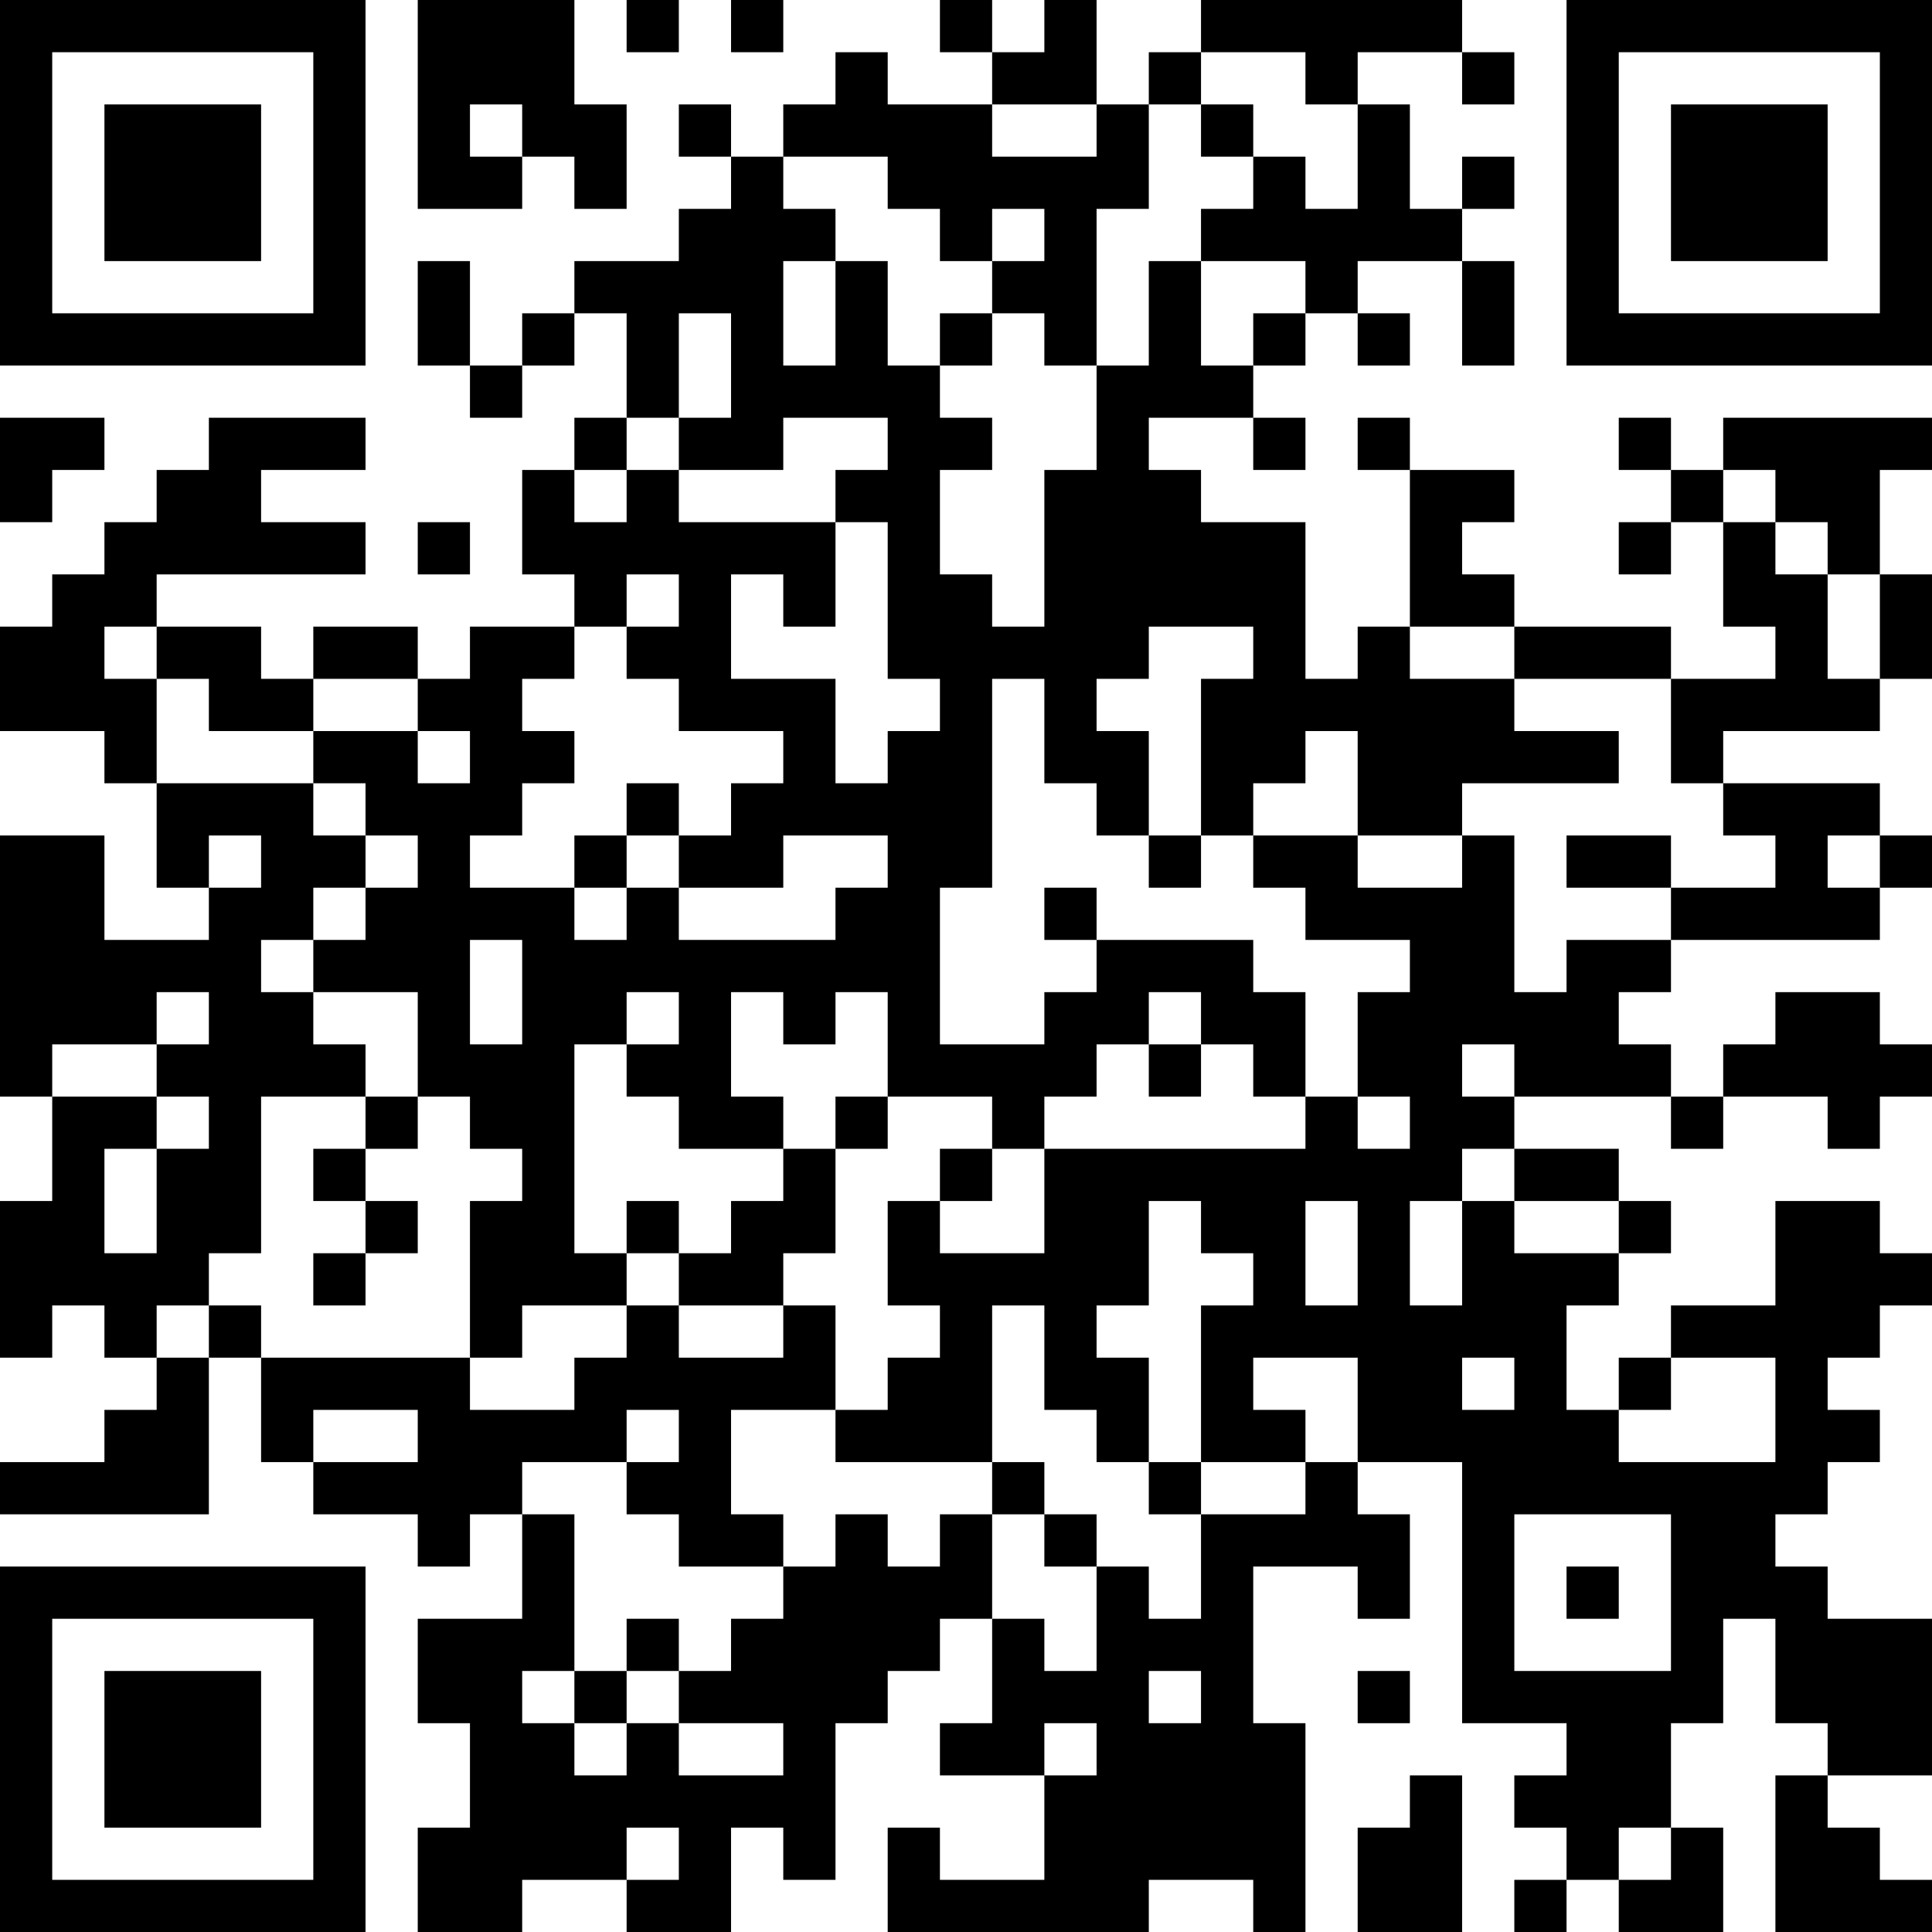 <?xml version="1.0" encoding="UTF-8"?>
<svg xmlns="http://www.w3.org/2000/svg" version="1.1" width="250" height="250" viewBox="0 0 250 250"><rect x="0" y="0" width="250" height="250" fill="#ffffff"/><g transform="scale(6.757)"><g transform="translate(0,0)"><path fill-rule="evenodd" d="M8 0L8 4L10 4L10 3L11 3L11 4L12 4L12 2L11 2L11 0ZM12 0L12 1L13 1L13 0ZM14 0L14 1L15 1L15 0ZM18 0L18 1L19 1L19 2L17 2L17 1L16 1L16 2L15 2L15 3L14 3L14 2L13 2L13 3L14 3L14 4L13 4L13 5L11 5L11 6L10 6L10 7L9 7L9 5L8 5L8 7L9 7L9 8L10 8L10 7L11 7L11 6L12 6L12 8L11 8L11 9L10 9L10 11L11 11L11 12L9 12L9 13L8 13L8 12L6 12L6 13L5 13L5 12L3 12L3 11L7 11L7 10L5 10L5 9L7 9L7 8L4 8L4 9L3 9L3 10L2 10L2 11L1 11L1 12L0 12L0 14L2 14L2 15L3 15L3 17L4 17L4 18L2 18L2 16L0 16L0 21L1 21L1 23L0 23L0 26L1 26L1 25L2 25L2 26L3 26L3 27L2 27L2 28L0 28L0 29L4 29L4 26L5 26L5 28L6 28L6 29L8 29L8 30L9 30L9 29L10 29L10 31L8 31L8 33L9 33L9 35L8 35L8 37L10 37L10 36L12 36L12 37L14 37L14 35L15 35L15 36L16 36L16 33L17 33L17 32L18 32L18 31L19 31L19 33L18 33L18 34L20 34L20 36L18 36L18 35L17 35L17 37L22 37L22 36L24 36L24 37L25 37L25 33L24 33L24 30L26 30L26 31L27 31L27 29L26 29L26 28L28 28L28 33L30 33L30 34L29 34L29 35L30 35L30 36L29 36L29 37L30 37L30 36L31 36L31 37L33 37L33 35L32 35L32 33L33 33L33 31L34 31L34 33L35 33L35 34L34 34L34 37L37 37L37 36L36 36L36 35L35 35L35 34L37 34L37 31L35 31L35 30L34 30L34 29L35 29L35 28L36 28L36 27L35 27L35 26L36 26L36 25L37 25L37 24L36 24L36 23L34 23L34 25L32 25L32 26L31 26L31 27L30 27L30 25L31 25L31 24L32 24L32 23L31 23L31 22L29 22L29 21L32 21L32 22L33 22L33 21L35 21L35 22L36 22L36 21L37 21L37 20L36 20L36 19L34 19L34 20L33 20L33 21L32 21L32 20L31 20L31 19L32 19L32 18L36 18L36 17L37 17L37 16L36 16L36 15L33 15L33 14L36 14L36 13L37 13L37 11L36 11L36 9L37 9L37 8L33 8L33 9L32 9L32 8L31 8L31 9L32 9L32 10L31 10L31 11L32 11L32 10L33 10L33 12L34 12L34 13L32 13L32 12L29 12L29 11L28 11L28 10L29 10L29 9L27 9L27 8L26 8L26 9L27 9L27 12L26 12L26 13L25 13L25 10L23 10L23 9L22 9L22 8L24 8L24 9L25 9L25 8L24 8L24 7L25 7L25 6L26 6L26 7L27 7L27 6L26 6L26 5L28 5L28 7L29 7L29 5L28 5L28 4L29 4L29 3L28 3L28 4L27 4L27 2L26 2L26 1L28 1L28 2L29 2L29 1L28 1L28 0L23 0L23 1L22 1L22 2L21 2L21 0L20 0L20 1L19 1L19 0ZM23 1L23 2L22 2L22 4L21 4L21 7L20 7L20 6L19 6L19 5L20 5L20 4L19 4L19 5L18 5L18 4L17 4L17 3L15 3L15 4L16 4L16 5L15 5L15 7L16 7L16 5L17 5L17 7L18 7L18 8L19 8L19 9L18 9L18 11L19 11L19 12L20 12L20 9L21 9L21 7L22 7L22 5L23 5L23 7L24 7L24 6L25 6L25 5L23 5L23 4L24 4L24 3L25 3L25 4L26 4L26 2L25 2L25 1ZM9 2L9 3L10 3L10 2ZM19 2L19 3L21 3L21 2ZM23 2L23 3L24 3L24 2ZM13 6L13 8L12 8L12 9L11 9L11 10L12 10L12 9L13 9L13 10L16 10L16 12L15 12L15 11L14 11L14 13L16 13L16 15L17 15L17 14L18 14L18 13L17 13L17 10L16 10L16 9L17 9L17 8L15 8L15 9L13 9L13 8L14 8L14 6ZM18 6L18 7L19 7L19 6ZM0 8L0 10L1 10L1 9L2 9L2 8ZM33 9L33 10L34 10L34 11L35 11L35 13L36 13L36 11L35 11L35 10L34 10L34 9ZM8 10L8 11L9 11L9 10ZM12 11L12 12L11 12L11 13L10 13L10 14L11 14L11 15L10 15L10 16L9 16L9 17L11 17L11 18L12 18L12 17L13 17L13 18L16 18L16 17L17 17L17 16L15 16L15 17L13 17L13 16L14 16L14 15L15 15L15 14L13 14L13 13L12 13L12 12L13 12L13 11ZM2 12L2 13L3 13L3 15L6 15L6 16L7 16L7 17L6 17L6 18L5 18L5 19L6 19L6 20L7 20L7 21L5 21L5 24L4 24L4 25L3 25L3 26L4 26L4 25L5 25L5 26L9 26L9 27L11 27L11 26L12 26L12 25L13 25L13 26L15 26L15 25L16 25L16 27L14 27L14 29L15 29L15 30L13 30L13 29L12 29L12 28L13 28L13 27L12 27L12 28L10 28L10 29L11 29L11 32L10 32L10 33L11 33L11 34L12 34L12 33L13 33L13 34L15 34L15 33L13 33L13 32L14 32L14 31L15 31L15 30L16 30L16 29L17 29L17 30L18 30L18 29L19 29L19 31L20 31L20 32L21 32L21 30L22 30L22 31L23 31L23 29L25 29L25 28L26 28L26 26L24 26L24 27L25 27L25 28L23 28L23 25L24 25L24 24L23 24L23 23L22 23L22 25L21 25L21 26L22 26L22 28L21 28L21 27L20 27L20 25L19 25L19 28L16 28L16 27L17 27L17 26L18 26L18 25L17 25L17 23L18 23L18 24L20 24L20 22L25 22L25 21L26 21L26 22L27 22L27 21L26 21L26 19L27 19L27 18L25 18L25 17L24 17L24 16L26 16L26 17L28 17L28 16L29 16L29 19L30 19L30 18L32 18L32 17L34 17L34 16L33 16L33 15L32 15L32 13L29 13L29 12L27 12L27 13L29 13L29 14L31 14L31 15L28 15L28 16L26 16L26 14L25 14L25 15L24 15L24 16L23 16L23 13L24 13L24 12L22 12L22 13L21 13L21 14L22 14L22 16L21 16L21 15L20 15L20 13L19 13L19 17L18 17L18 20L20 20L20 19L21 19L21 18L24 18L24 19L25 19L25 21L24 21L24 20L23 20L23 19L22 19L22 20L21 20L21 21L20 21L20 22L19 22L19 21L17 21L17 19L16 19L16 20L15 20L15 19L14 19L14 21L15 21L15 22L13 22L13 21L12 21L12 20L13 20L13 19L12 19L12 20L11 20L11 24L12 24L12 25L10 25L10 26L9 26L9 23L10 23L10 22L9 22L9 21L8 21L8 19L6 19L6 18L7 18L7 17L8 17L8 16L7 16L7 15L6 15L6 14L8 14L8 15L9 15L9 14L8 14L8 13L6 13L6 14L4 14L4 13L3 13L3 12ZM12 15L12 16L11 16L11 17L12 17L12 16L13 16L13 15ZM4 16L4 17L5 17L5 16ZM22 16L22 17L23 17L23 16ZM30 16L30 17L32 17L32 16ZM35 16L35 17L36 17L36 16ZM20 17L20 18L21 18L21 17ZM9 18L9 20L10 20L10 18ZM3 19L3 20L1 20L1 21L3 21L3 22L2 22L2 24L3 24L3 22L4 22L4 21L3 21L3 20L4 20L4 19ZM22 20L22 21L23 21L23 20ZM28 20L28 21L29 21L29 20ZM7 21L7 22L6 22L6 23L7 23L7 24L6 24L6 25L7 25L7 24L8 24L8 23L7 23L7 22L8 22L8 21ZM16 21L16 22L15 22L15 23L14 23L14 24L13 24L13 23L12 23L12 24L13 24L13 25L15 25L15 24L16 24L16 22L17 22L17 21ZM18 22L18 23L19 23L19 22ZM28 22L28 23L27 23L27 25L28 25L28 23L29 23L29 24L31 24L31 23L29 23L29 22ZM25 23L25 25L26 25L26 23ZM28 26L28 27L29 27L29 26ZM32 26L32 27L31 27L31 28L34 28L34 26ZM6 27L6 28L8 28L8 27ZM19 28L19 29L20 29L20 30L21 30L21 29L20 29L20 28ZM22 28L22 29L23 29L23 28ZM29 29L29 32L32 32L32 29ZM30 30L30 31L31 31L31 30ZM12 31L12 32L11 32L11 33L12 33L12 32L13 32L13 31ZM22 32L22 33L23 33L23 32ZM26 32L26 33L27 33L27 32ZM20 33L20 34L21 34L21 33ZM27 34L27 35L26 35L26 37L28 37L28 34ZM12 35L12 36L13 36L13 35ZM31 35L31 36L32 36L32 35ZM0 0L0 7L7 7L7 0ZM1 1L1 6L6 6L6 1ZM2 2L2 5L5 5L5 2ZM30 0L30 7L37 7L37 0ZM31 1L31 6L36 6L36 1ZM32 2L32 5L35 5L35 2ZM0 30L0 37L7 37L7 30ZM1 31L1 36L6 36L6 31ZM2 32L2 35L5 35L5 32Z" fill="#000000"/></g></g></svg>
